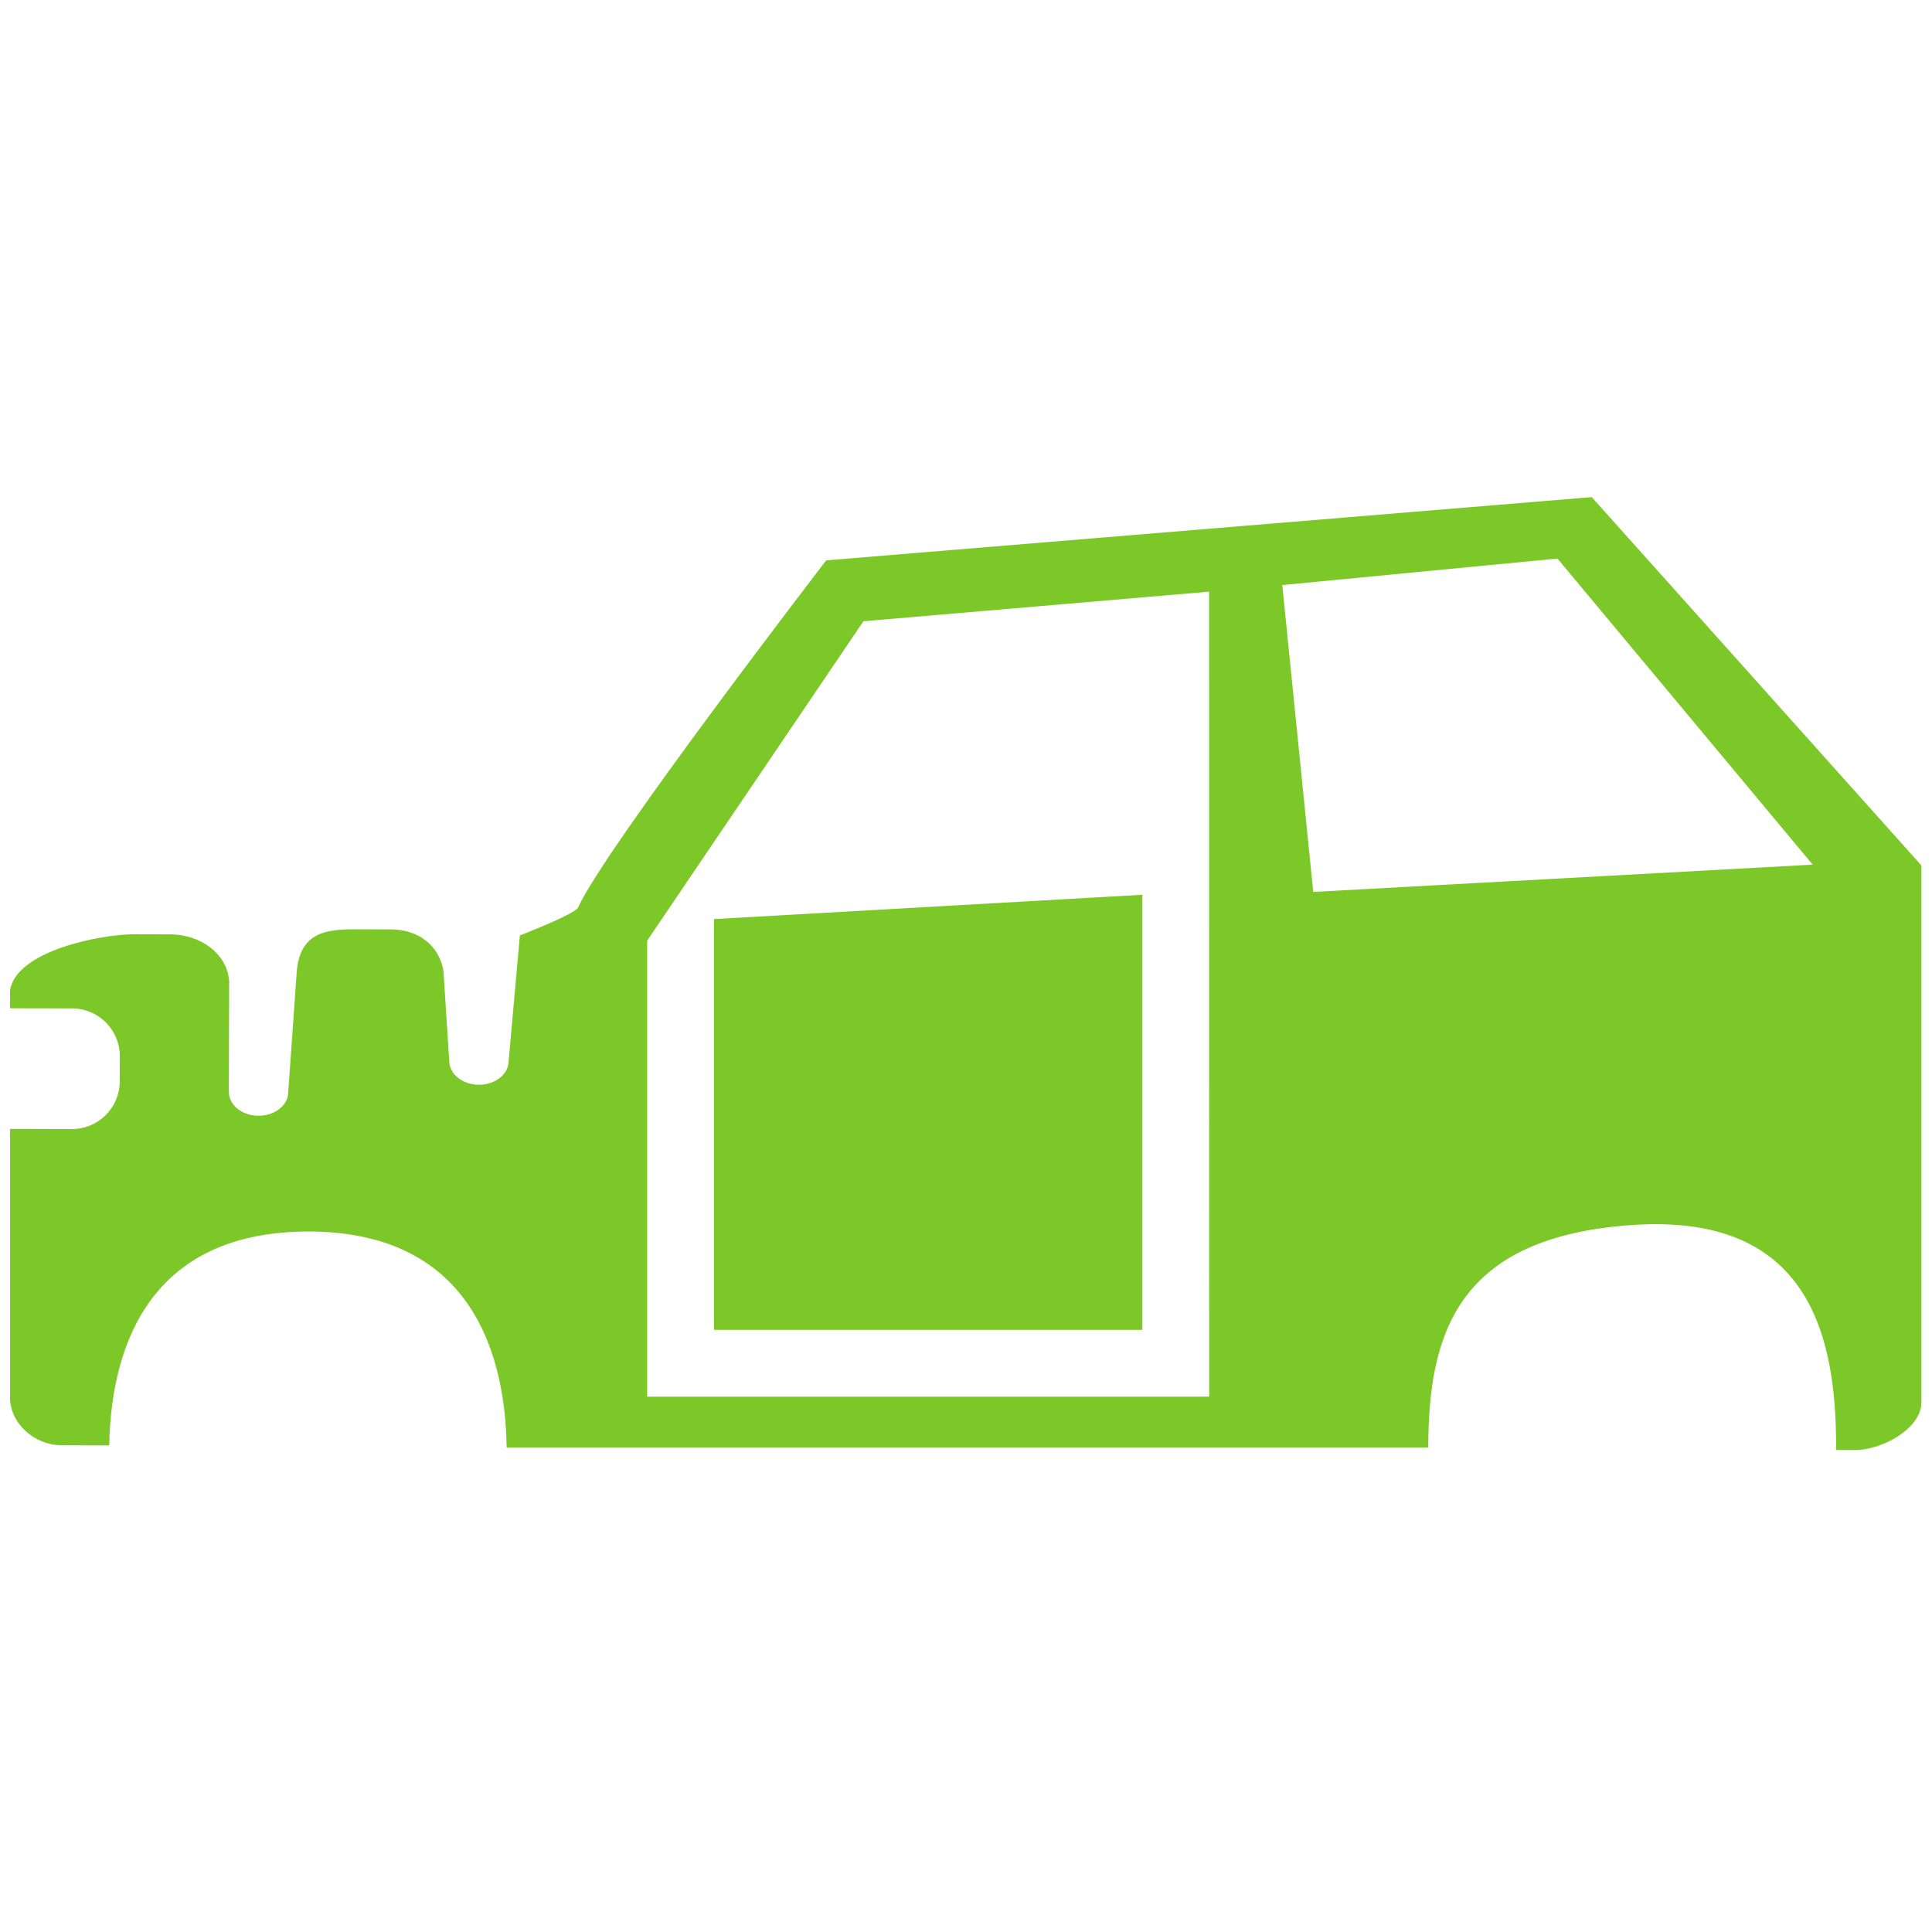 <?xml version="1.0" encoding="UTF-8" standalone="no"?>
<!-- Created with Inkscape (http://www.inkscape.org/) -->

<svg
   xmlns:dc="http://purl.org/dc/elements/1.1/"
   xmlns:cc="http://creativecommons.org/ns#"
   xmlns:rdf="http://www.w3.org/1999/02/22-rdf-syntax-ns#"
   xmlns:svg="http://www.w3.org/2000/svg"
   xmlns="http://www.w3.org/2000/svg"
   xmlns:sodipodi="http://sodipodi.sourceforge.net/DTD/sodipodi-0.dtd"
   xmlns:inkscape="http://www.inkscape.org/namespaces/inkscape"
   width="10mm"
   height="10mm"
   viewBox="0 0 10 10"
   version="1.1"
   id="svg1490"
   inkscape:version="0.92.3 (2405546, 2018-03-11)"
   sodipodi:docname="car.svg">
  <defs
     id="defs1484">
    <clipPath
       id="clipPath2051"
       clipPathUnits="userSpaceOnUse">
      <path
         inkscape:connector-curvature="0"
         id="path2049"
         d="M 0,595.28 H 841.89 V 0 H 0 Z" />
    </clipPath>
  </defs>
  <sodipodi:namedview
     id="base"
     pagecolor="#ffffff"
     bordercolor="#666666"
     borderopacity="1.0"
     inkscape:pageopacity="0.0"
     inkscape:pageshadow="2"
     inkscape:zoom="0.70710678"
     inkscape:cx="64.824244"
     inkscape:cy="22.839308"
     inkscape:document-units="mm"
     inkscape:current-layer="layer1"
     showgrid="false"
     inkscape:window-width="1920"
     inkscape:window-height="1057"
     inkscape:window-x="-8"
     inkscape:window-y="-8"
     inkscape:window-maximized="1" />
  <g
     inkscape:label="Layer 1"
     inkscape:groupmode="layer"
     id="layer1"
     transform="translate(0,-287)">
    <g
       id="g2425"
       transform="matrix(0.14,0,0,0.14,5.751,264.225)">
      <path
         inkscape:connector-curvature="0"
         id="path2103-3"
         style="fill:#7dc829;fill-opacity:1;fill-rule:nonzero;stroke:none;stroke-width:0.353"
         d="m 7.474,195.654 -1.145,-11.345 10.174,-0.98 9.435,11.316 z m -3.849,18.661 h -20.777 V 197.456 l 7.995,-11.809 12.781,-1.094 z m 14.145,-33.258 -28.303,2.339 c 0,0 -8.189,10.651 -9.176,12.837 -0.11,0.243 -2.149,1.029 -2.149,1.029 l -0.416,4.643 c -0.001,0.487 -0.494,0.881 -1.1,0.878 -0.606,-0.001 -1.097,-0.398 -1.096,-0.885 l -0.212,-3.313 c -0.141,-0.882 -0.85,-1.543 -1.954,-1.546 l -1.337,-0.003 c -1.111,-0.004 -2.048,0.152 -2.139,1.631 l -0.31,4.384 c -0.001,0.487 -0.494,0.881 -1.1,0.878 -0.607,-0.001 -1.097,-0.398 -1.096,-0.885 l 0.012,-4.153 -0.009,7.1e-4 c -0.084,-0.93 -1.02,-1.665 -2.165,-1.668 l -1.337,-0.004 c -1.204,-0.003 -4.361,0.6 -4.59,2.074 v 0.663 l 2.298,0.004 c 0.974,0.003 1.762,0.795 1.76,1.769 l -0.003,0.932 c -0.003,0.974 -0.794,1.762 -1.769,1.759 l -2.286,-0.006 v 9.929 c -0.003,0.974 0.922,1.766 1.896,1.768 l 1.77,0.005 c 0.08,-4.002 1.733,-7.907 7.366,-7.907 5.634,0 7.27,3.985 7.328,7.987 h 34.073 c 0.011,-4.164 1.032,-7.79 7.56,-8.229 6.528,-0.439 7.53,4.096 7.519,8.26 0,0.02 -0.003,0.04 -0.003,0.059 l 0.708,0.002 c 0.974,0.002 2.447,-0.785 2.449,-1.759 v -19.853 z" />
      <path
         inkscape:connector-curvature="0"
         id="path2111-1"
         style="fill:#7dc829;fill-opacity:1;fill-rule:nonzero;stroke:none;stroke-width:0.353"
         d="M -14.682,211.845 H 1.156 v -16.086 l -15.838,0.899 z" />
    </g>
  </g>
</svg>
